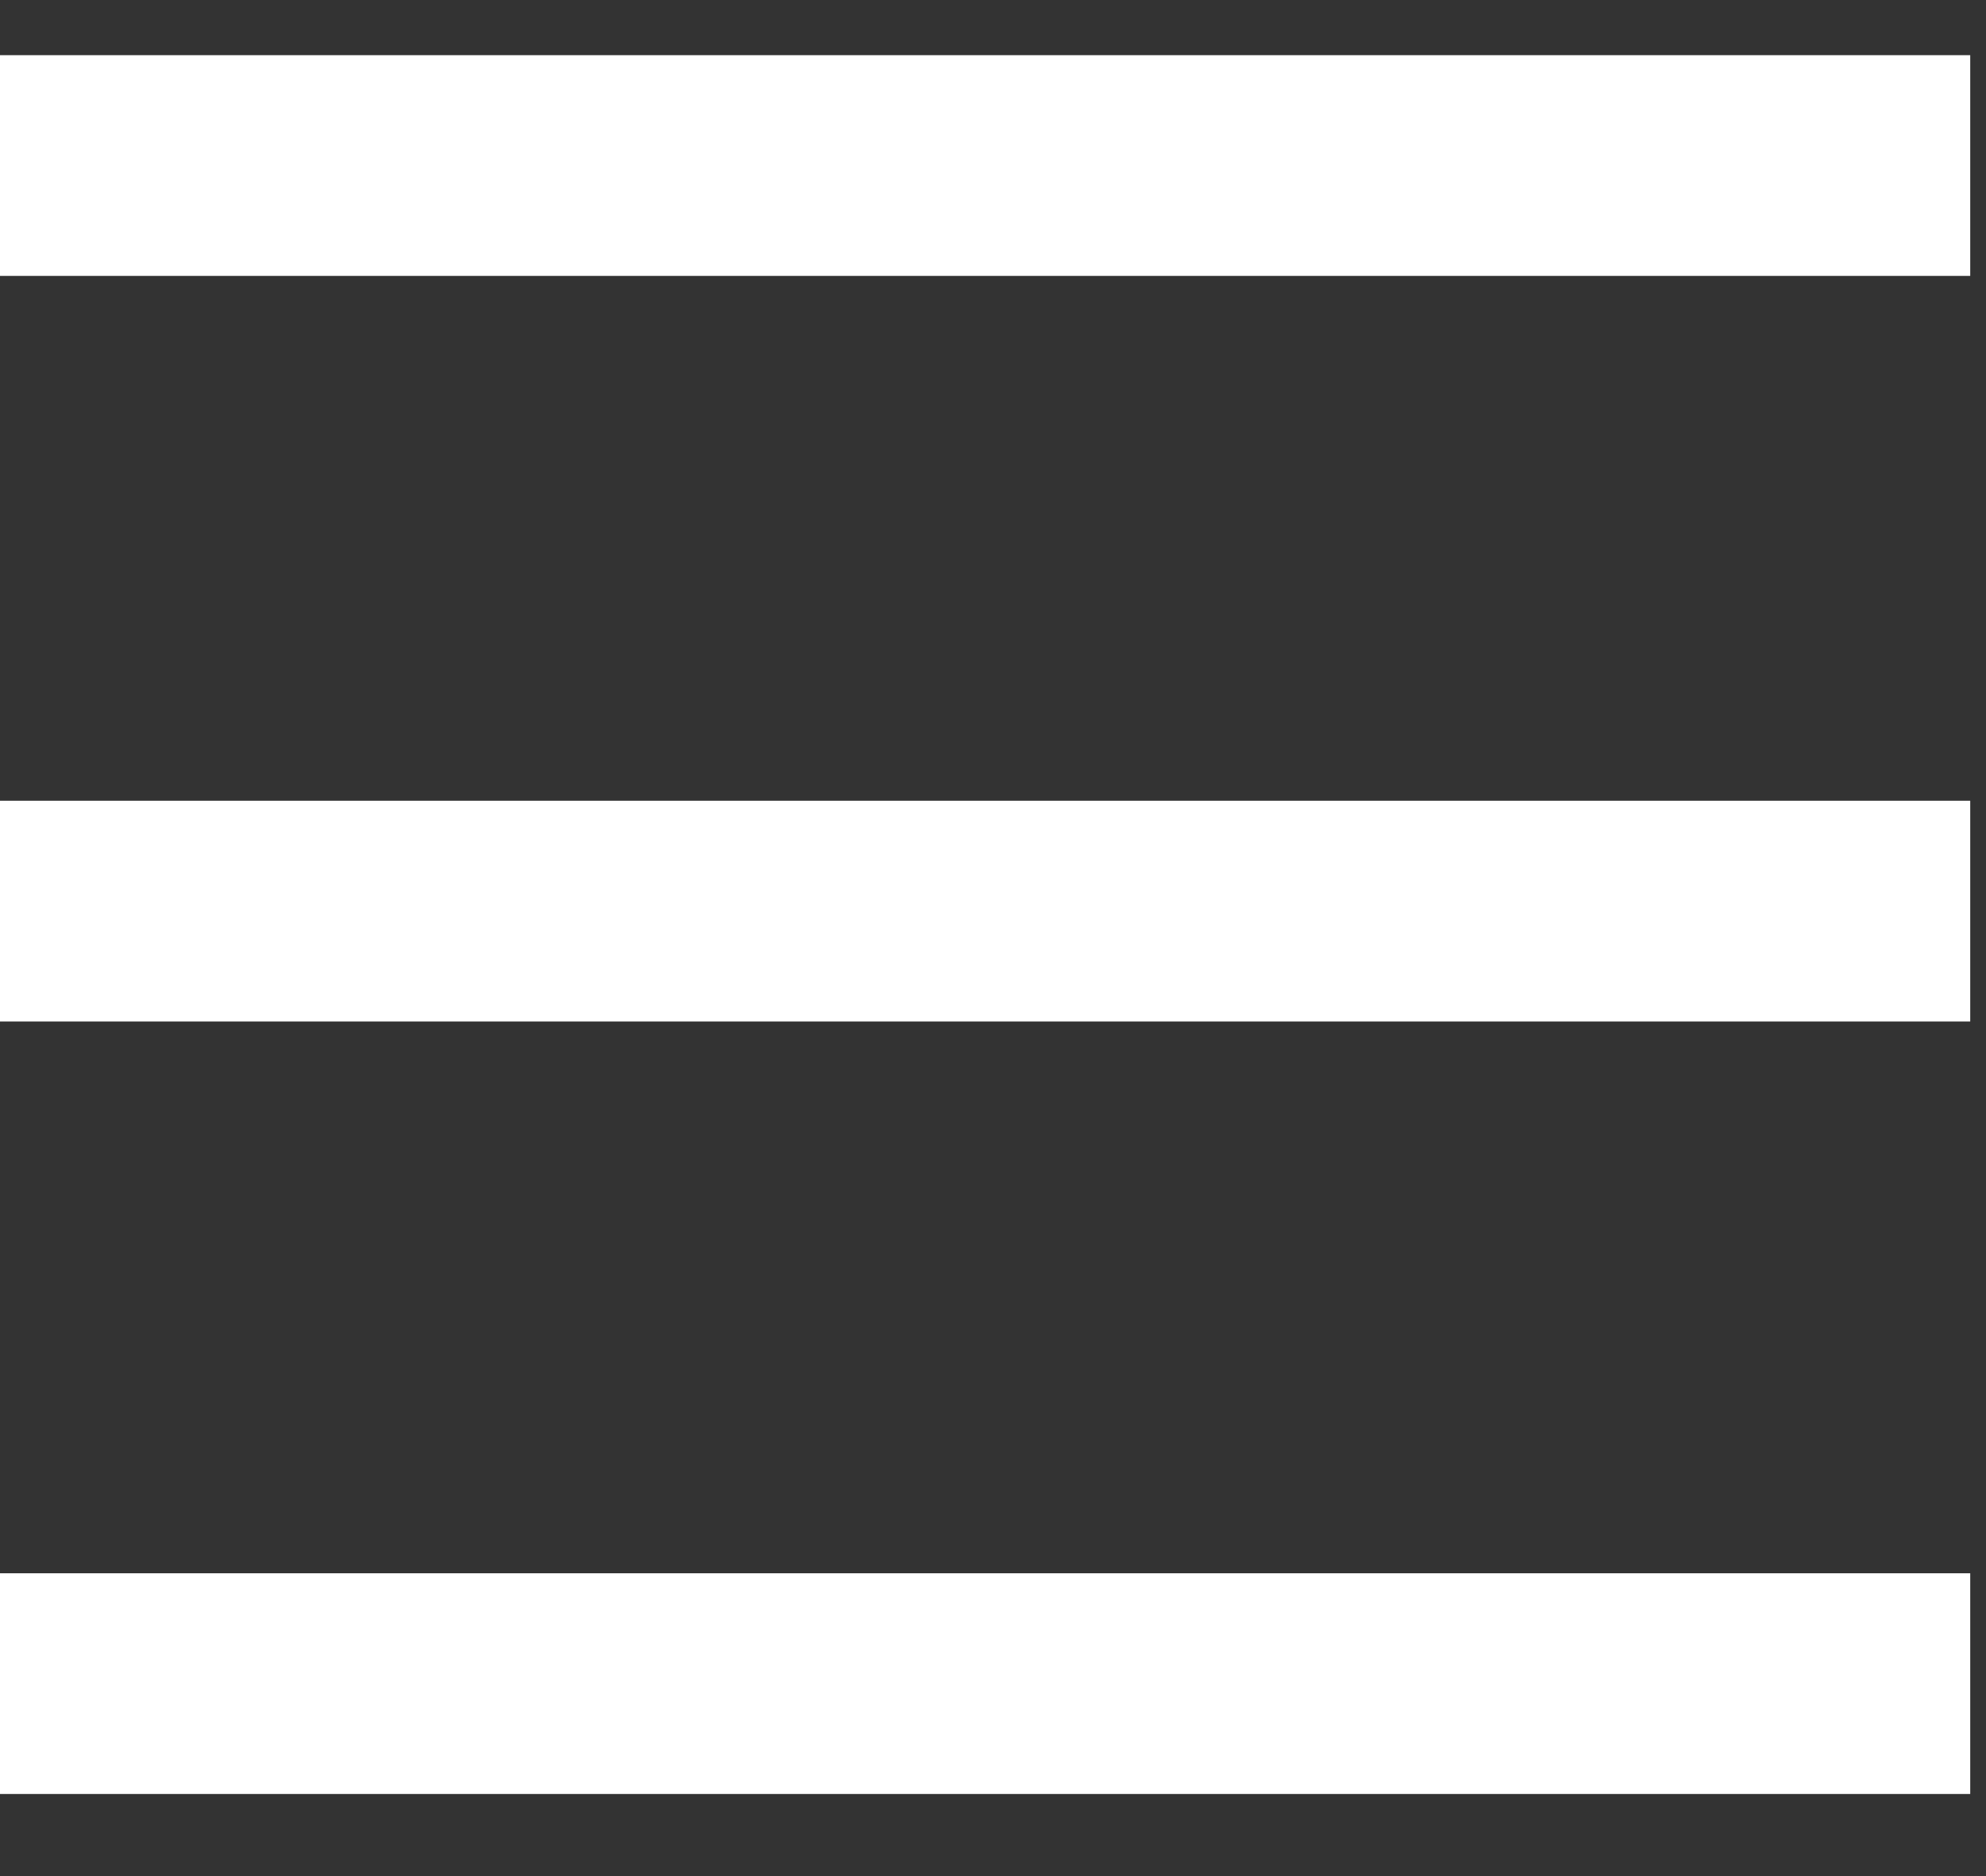 <svg xmlns="http://www.w3.org/2000/svg" width="18" height="17" viewBox="0 0 18 17">
    <rect x="0" y="0" width="18" height="17" fill="#333333" stroke="none"/>
    <g fill="none" fill-rule="evenodd">
        <g stroke="#FFF" stroke-width="2">
            <g>
                <path d="M0 .5h17.857M0 7.256h17.857M0 14.256h17.857" transform="translate(-344 -16) translate(344 17)"/>
            </g>
        </g>
    </g>
</svg>
